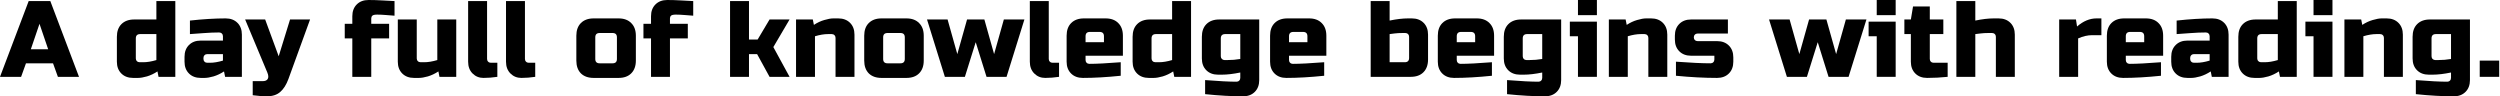 <svg width="2957" height="114" viewBox="0 0 2957 114" fill="none" xmlns="http://www.w3.org/2000/svg">
<path d="M2933.02 71.68H2956.06V90.88H2933.02V71.68Z" fill="#D3392F" style="fill:#D3392F;fill:color(display-p3 0.828 0.224 0.184);fill-opacity:1;"/>
<path d="M2899.06 85.76C2890.79 87.467 2883.53 88.32 2877.3 88.32H2872.82C2867.02 88.32 2862.37 86.571 2858.87 83.072C2855.37 79.573 2853.62 74.923 2853.62 69.12V43.52C2853.62 37.12 2855.42 32.128 2859 28.544C2862.67 24.875 2867.7 23.04 2874.1 23.04H2921.46V94.72C2921.46 100.523 2919.72 105.173 2916.22 108.672C2912.72 112.171 2908.07 113.92 2902.26 113.92C2888.87 113.92 2873.93 113.067 2857.46 111.36V94.72C2873.76 96 2886.14 96.64 2894.58 96.64C2895.86 96.64 2896.93 96.213 2897.78 95.36C2898.64 94.507 2899.06 93.44 2899.06 92.16V85.76ZM2883.7 71.04C2889.08 71.04 2894.2 70.613 2899.06 69.76V40.32H2881.14C2877.73 40.32 2876.02 42.027 2876.02 45.44V66.56C2876.02 67.84 2876.45 68.907 2877.3 69.76C2878.16 70.613 2879.22 71.04 2880.5 71.04H2883.7Z" fill="#D3392F" style="fill:#D3392F;fill:color(display-p3 0.828 0.224 0.184);fill-opacity:1;"/>
<path d="M2810.74 40.32C2806.22 40.32 2801.1 41.173 2795.38 42.88V90.88H2772.98V23.04H2792.82L2794.1 29.44C2798.11 26.795 2802.21 24.875 2806.39 23.68C2810.65 22.4 2814.24 21.76 2817.14 21.76H2822.9C2828.7 21.76 2833.35 23.509 2836.85 27.008C2840.35 30.507 2842.1 35.157 2842.1 40.96V90.88H2819.7V44.8C2819.7 43.52 2819.27 42.453 2818.42 41.6C2817.57 40.747 2816.5 40.32 2815.22 40.32H2810.74Z" fill="#D3392F" style="fill:#D3392F;fill:color(display-p3 0.828 0.224 0.184);fill-opacity:1;"/>
<path d="M2758.84 25.6V90.88H2736.44V42.88H2726.84V25.6H2758.84ZM2736.44 0H2758.84V17.92H2736.44V0Z" fill="#D3392F" style="fill:#D3392F;fill:color(display-p3 0.828 0.224 0.184);fill-opacity:1;"/>
<path d="M2696.75 90.88L2695.48 84.48C2691.46 87.125 2687.33 89.088 2683.06 90.368C2678.88 91.563 2675.34 92.16 2672.44 92.16H2666.68C2660.87 92.16 2656.22 90.411 2652.72 86.912C2649.22 83.413 2647.48 78.763 2647.48 72.96V43.52C2647.48 37.12 2649.27 32.128 2652.85 28.544C2656.52 24.875 2661.56 23.04 2667.96 23.04H2694.2V1.28H2716.59V90.88H2696.75ZM2678.83 73.6C2683.36 73.6 2688.48 72.747 2694.2 71.04V40.32H2674.99C2671.58 40.32 2669.88 42.027 2669.88 45.44V69.12C2669.88 70.4 2670.3 71.467 2671.16 72.32C2672.01 73.173 2673.07 73.6 2674.35 73.6H2678.83Z" fill="#D3392F" style="fill:#D3392F;fill:color(display-p3 0.828 0.224 0.184);fill-opacity:1;"/>
<path d="M2598.21 74.24C2602.73 74.24 2607.85 73.387 2613.57 71.68V64H2595.01C2593.73 64 2592.66 64.427 2591.81 65.28C2590.96 66.133 2590.53 67.2 2590.53 68.48V69.76C2590.53 71.04 2590.96 72.107 2591.81 72.96C2592.66 73.813 2593.73 74.24 2595.01 74.24H2598.21ZM2574.53 24.32C2590.15 22.613 2604.23 21.76 2616.77 21.76C2622.57 21.76 2627.22 23.509 2630.72 27.008C2634.22 30.507 2635.97 35.157 2635.97 40.96V90.88H2616.13L2614.85 84.48C2610.84 87.125 2606.7 89.088 2602.43 90.368C2598.25 91.563 2594.71 92.16 2591.81 92.16H2587.33C2581.53 92.16 2576.88 90.411 2573.38 86.912C2569.88 83.413 2568.13 78.763 2568.13 72.96V67.2C2568.13 61.397 2569.88 56.747 2573.38 53.248C2576.88 49.749 2581.53 48 2587.33 48H2613.57V42.88C2613.57 41.6 2613.14 40.533 2612.29 39.68C2611.44 38.827 2610.37 38.4 2609.09 38.4C2603.54 38.4 2597.4 38.656 2590.66 39.168C2584 39.68 2578.63 40.064 2574.53 40.32V24.32Z" fill="#D3392F" style="fill:#D3392F;fill:color(display-p3 0.828 0.224 0.184);fill-opacity:1;"/>
<path d="M2519.52 37.76C2516.11 37.76 2514.4 39.467 2514.4 42.88V49.92H2536.16V42.88C2536.16 39.467 2534.45 37.76 2531.04 37.76H2519.52ZM2556 89.6C2539.53 91.307 2524.6 92.16 2511.2 92.16C2505.4 92.16 2500.75 90.411 2497.25 86.912C2493.75 83.413 2492 78.763 2492 72.96V42.24C2492 35.84 2493.79 30.848 2497.38 27.264C2501.05 23.595 2506.08 21.76 2512.48 21.76H2538.08C2544.48 21.76 2549.47 23.595 2553.06 27.264C2556.73 30.848 2558.56 35.84 2558.56 42.24V65.92H2514.4V71.04C2514.4 72.32 2514.83 73.387 2515.68 74.24C2516.53 75.093 2517.6 75.52 2518.88 75.52C2527.33 75.52 2539.7 74.88 2556 73.6V89.6Z" fill="#D3392F" style="fill:#D3392F;fill:color(display-p3 0.828 0.224 0.184);fill-opacity:1;"/>
<path d="M2474.65 41.6C2469.27 41.6 2463.72 42.88 2458.01 45.44V90.88H2435.6V23.04H2455.45L2456.73 31.36C2464.06 24.96 2471.74 21.76 2479.77 21.76H2485.53V41.6H2474.65Z" fill="#D3392F" style="fill:#D3392F;fill:color(display-p3 0.828 0.224 0.184);fill-opacity:1;"/>
<path d="M2336.4 24.32C2344.68 22.613 2351.94 21.76 2358.16 21.76H2363.92C2369.73 21.76 2374.38 23.509 2377.88 27.008C2381.38 30.507 2383.12 35.157 2383.12 40.96V90.88H2360.72V43.52C2360.72 42.24 2360.3 41.173 2359.44 40.32C2358.59 39.467 2357.52 39.04 2356.24 39.04H2351.76C2348.52 39.04 2345.54 39.211 2342.8 39.552C2340.16 39.893 2338.03 40.149 2336.4 40.32V90.88H2314V1.28H2336.4V24.32Z" fill="#D3392F" style="fill:#D3392F;fill:color(display-p3 0.828 0.224 0.184);fill-opacity:1;"/>
<path d="M2303.69 90.88C2295.41 91.733 2287.31 92.16 2279.37 92.16C2273.57 92.16 2268.92 90.411 2265.42 86.912C2261.92 83.413 2260.17 78.763 2260.17 72.96V40.32H2252.49V23.04H2260.17L2262.73 7.68H2282.57V23.04H2298.57V40.32H2282.57V69.76C2282.57 71.04 2283 72.107 2283.85 72.96C2284.7 73.813 2285.77 74.24 2287.05 74.24H2303.69V90.88Z" fill="#D3392F" style="fill:#D3392F;fill:color(display-p3 0.828 0.224 0.184);fill-opacity:1;"/>
<path d="M2242.19 25.6V90.88H2219.79V42.88H2210.19V25.6H2242.19ZM2219.79 0H2242.19V17.92H2219.79V0Z" fill="#D3392F" style="fill:#D3392F;fill:color(display-p3 0.828 0.224 0.184);fill-opacity:1;"/>
<path d="M2171.78 64L2183.3 23.04H2207.62L2186.5 90.88H2162.82L2150.02 49.92L2137.22 90.88H2113.54L2092.42 23.04H2116.74L2128.26 64L2139.78 23.04H2160.26L2171.78 64Z" fill="#D3392F" style="fill:#D3392F;fill:color(display-p3 0.828 0.224 0.184);fill-opacity:1;"/>
<path d="M1982.32 72.96C1999.64 74.24 2013.3 74.88 2023.28 74.88C2024.56 74.88 2025.63 74.453 2026.48 73.6C2027.33 72.747 2027.76 71.68 2027.76 70.4V65.92H2000.24C1994.44 65.92 1989.79 64.171 1986.29 60.672C1982.79 57.173 1981.04 52.523 1981.04 46.72V42.24C1981.04 36.437 1982.79 31.787 1986.29 28.288C1989.79 24.789 1994.44 23.04 2000.24 23.04H2043.76V39.68H2007.92C2006.64 39.68 2005.57 40.107 2004.72 40.96C2003.87 41.813 2003.44 42.88 2003.44 44.16C2003.44 45.44 2003.87 46.507 2004.72 47.36C2005.57 48.213 2006.64 48.64 2007.92 48.64H2030.96C2036.76 48.64 2041.41 50.389 2044.91 53.888C2048.41 57.387 2050.16 62.037 2050.16 67.84V72.96C2050.16 78.763 2048.41 83.413 2044.91 86.912C2041.41 90.411 2036.76 92.16 2030.96 92.16C2015.86 92.16 1999.64 91.307 1982.32 89.6V72.96Z" fill="#D3392F" style="fill:#D3392F;fill:color(display-p3 0.828 0.224 0.184);fill-opacity:1;"/>
<path d="M1940.71 40.32C1936.19 40.32 1931.07 41.173 1925.35 42.88V90.88H1902.95V23.04H1922.79L1924.07 29.44C1928.09 26.795 1932.18 24.875 1936.36 23.68C1940.63 22.4 1944.21 21.76 1947.11 21.76H1952.87C1958.68 21.76 1963.33 23.509 1966.83 27.008C1970.33 30.507 1972.07 35.157 1972.07 40.96V90.88H1949.67V44.8C1949.67 43.52 1949.25 42.453 1948.39 41.6C1947.54 40.747 1946.47 40.32 1945.19 40.32H1940.71Z" fill="#D3392F" style="fill:#D3392F;fill:color(display-p3 0.828 0.224 0.184);fill-opacity:1;"/>
<path d="M1888.81 25.6V90.88H1866.41V42.88H1856.81V25.6H1888.81ZM1866.41 0H1888.81V17.92H1866.41V0Z" fill="#D3392F" style="fill:#D3392F;fill:color(display-p3 0.828 0.224 0.184);fill-opacity:1;"/>
<path d="M1824.14 85.76C1815.86 87.467 1808.61 88.32 1802.38 88.32H1797.9C1792.1 88.32 1787.45 86.571 1783.95 83.072C1780.45 79.573 1778.7 74.923 1778.7 69.12V43.52C1778.7 37.12 1780.49 32.128 1784.08 28.544C1787.75 24.875 1792.78 23.04 1799.18 23.04H1846.54V94.72C1846.54 100.523 1844.79 105.173 1841.29 108.672C1837.79 112.171 1833.14 113.92 1827.34 113.92C1813.94 113.92 1799.01 113.067 1782.54 111.36V94.72C1798.84 96 1811.21 96.64 1819.66 96.64C1820.94 96.64 1822.01 96.213 1822.86 95.36C1823.71 94.507 1824.14 93.44 1824.14 92.16V85.76ZM1808.78 71.04C1814.16 71.04 1819.28 70.613 1824.14 69.76V40.32H1806.22C1802.81 40.32 1801.1 42.027 1801.1 45.44V66.56C1801.1 67.84 1801.53 68.907 1802.38 69.76C1803.23 70.613 1804.3 71.04 1805.58 71.04H1808.78Z" fill="#D3392F" style="fill:#D3392F;fill:color(display-p3 0.828 0.224 0.184);fill-opacity:1;"/>
<path d="M1728.17 37.76C1724.76 37.76 1723.05 39.467 1723.05 42.88V49.92H1744.81V42.88C1744.81 39.467 1743.1 37.76 1739.69 37.76H1728.17ZM1764.65 89.6C1748.18 91.307 1733.25 92.16 1719.85 92.16C1714.05 92.16 1709.4 90.411 1705.9 86.912C1702.4 83.413 1700.65 78.763 1700.65 72.96V42.24C1700.65 35.84 1702.44 30.848 1706.03 27.264C1709.7 23.595 1714.73 21.76 1721.13 21.76H1746.73C1753.13 21.76 1758.12 23.595 1761.71 27.264C1765.38 30.848 1767.21 35.84 1767.21 42.24V65.92H1723.05V71.04C1723.05 72.32 1723.48 73.387 1724.33 74.24C1725.18 75.093 1726.25 75.52 1727.53 75.52C1735.98 75.52 1748.35 74.88 1764.65 73.6V89.6Z" fill="#D3392F" style="fill:#D3392F;fill:color(display-p3 0.828 0.224 0.184);fill-opacity:1;"/>
<path d="M1666.69 43.52C1666.69 42.24 1666.27 41.173 1665.41 40.32C1664.56 39.467 1663.49 39.04 1662.21 39.04H1659.01C1655.43 39.04 1652.32 39.211 1649.67 39.552C1647.11 39.893 1645.11 40.149 1643.65 40.32V73.6H1661.57C1664.99 73.6 1666.69 71.893 1666.69 68.48V43.52ZM1643.65 24.32C1651.93 22.613 1659.19 21.76 1665.41 21.76H1669.89C1675.7 21.76 1680.35 23.509 1683.85 27.008C1687.35 30.507 1689.09 35.157 1689.09 40.96V70.4C1689.09 76.8 1687.26 81.835 1683.59 85.504C1680.01 89.088 1675.01 90.88 1668.61 90.88H1621.25V1.28H1643.65V24.32Z" fill="#D3392F" style="fill:#D3392F;fill:color(display-p3 0.828 0.224 0.184);fill-opacity:1;"/>
<path d="M1529.77 37.76C1526.36 37.76 1524.65 39.467 1524.65 42.88V49.92H1546.41V42.88C1546.41 39.467 1544.7 37.76 1541.29 37.76H1529.77ZM1566.25 89.6C1549.78 91.307 1534.85 92.16 1521.45 92.16C1515.65 92.16 1511 90.411 1507.5 86.912C1504 83.413 1502.25 78.763 1502.25 72.96V42.24C1502.25 35.84 1504.04 30.848 1507.63 27.264C1511.29 23.595 1516.33 21.76 1522.73 21.76H1548.33C1554.73 21.76 1559.72 23.595 1563.31 27.264C1566.97 30.848 1568.81 35.84 1568.81 42.24V65.92H1524.65V71.04C1524.65 72.32 1525.08 73.387 1525.93 74.24C1526.78 75.093 1527.85 75.52 1529.13 75.52C1537.58 75.52 1549.95 74.88 1566.25 73.6V89.6Z" fill="#D3392F" style="fill:#D3392F;fill:color(display-p3 0.828 0.224 0.184);fill-opacity:1;"/>
<path d="M1467.01 85.76C1458.74 87.467 1451.48 88.32 1445.25 88.32H1440.77C1434.97 88.32 1430.32 86.571 1426.82 83.072C1423.32 79.573 1421.57 74.923 1421.57 69.12V43.52C1421.57 37.12 1423.37 32.128 1426.95 28.544C1430.62 24.875 1435.65 23.04 1442.05 23.04H1489.41V94.72C1489.41 100.523 1487.67 105.173 1484.17 108.672C1480.67 112.171 1476.02 113.92 1470.21 113.92C1456.82 113.92 1441.88 113.067 1425.41 111.36V94.72C1441.71 96 1454.09 96.64 1462.53 96.64C1463.81 96.64 1464.88 96.213 1465.73 95.36C1466.59 94.507 1467.01 93.44 1467.01 92.16V85.76ZM1451.65 71.04C1457.03 71.04 1462.15 70.613 1467.01 69.76V40.32H1449.09C1445.68 40.32 1443.97 42.027 1443.97 45.44V66.56C1443.97 67.84 1444.4 68.907 1445.25 69.76C1446.11 70.613 1447.17 71.04 1448.45 71.04H1451.65Z" fill="#D3392F" style="fill:#D3392F;fill:color(display-p3 0.828 0.224 0.184);fill-opacity:1;"/>
<path d="M1388.93 90.88L1387.65 84.48C1383.64 87.125 1379.5 89.088 1375.23 90.368C1371.05 91.563 1367.51 92.16 1364.61 92.16H1358.85C1353.05 92.16 1348.4 90.411 1344.9 86.912C1341.4 83.413 1339.65 78.763 1339.65 72.96V43.52C1339.65 37.12 1341.44 32.128 1345.03 28.544C1348.7 24.875 1353.73 23.04 1360.13 23.04H1386.37V1.28H1408.77V90.88H1388.93ZM1371.01 73.6C1375.53 73.6 1380.65 72.747 1386.37 71.04V40.32H1367.17C1363.76 40.32 1362.05 42.027 1362.05 45.44V69.12C1362.05 70.4 1362.48 71.467 1363.33 72.32C1364.18 73.173 1365.25 73.6 1366.53 73.6H1371.01Z" fill="#D3392F" style="fill:#D3392F;fill:color(display-p3 0.828 0.224 0.184);fill-opacity:1;"/>
<path d="M1289.12 37.76C1285.71 37.76 1284 39.467 1284 42.88V49.92H1305.76V42.88C1305.76 39.467 1304.05 37.76 1300.64 37.76H1289.12ZM1325.6 89.6C1309.13 91.307 1294.2 92.16 1280.8 92.16C1275 92.16 1270.35 90.411 1266.85 86.912C1263.35 83.413 1261.6 78.763 1261.6 72.96V42.24C1261.6 35.84 1263.39 30.848 1266.98 27.264C1270.64 23.595 1275.68 21.76 1282.08 21.76H1307.68C1314.08 21.76 1319.07 23.595 1322.66 27.264C1326.32 30.848 1328.16 35.84 1328.16 42.24V65.92H1284V71.04C1284 72.32 1284.43 73.387 1285.28 74.24C1286.13 75.093 1287.2 75.52 1288.48 75.52C1296.93 75.52 1309.3 74.88 1325.6 73.6V89.6Z" fill="#D3392F" style="fill:#D3392F;fill:color(display-p3 0.828 0.224 0.184);fill-opacity:1;"/>
<path d="M1252.64 90.88C1246.92 91.733 1241.46 92.16 1236.26 92.16C1231.14 92.16 1226.83 90.411 1223.33 86.912C1219.83 83.413 1218.08 78.763 1218.08 72.96V1.28H1240.48V69.76C1240.48 71.04 1240.91 72.107 1241.76 72.96C1242.61 73.813 1243.68 74.24 1244.96 74.24H1252.64V90.88Z" fill="#D3392F" style="fill:#D3392F;fill:color(display-p3 0.828 0.224 0.184);fill-opacity:1;"/>
<path d="M1175.83 64L1187.35 23.04H1211.67L1190.55 90.88H1166.87L1154.07 49.92L1141.27 90.88H1117.59L1096.47 23.04H1120.79L1132.31 64L1143.83 23.04H1164.31L1175.83 64Z" fill="#D3392F" style="fill:#D3392F;fill:color(display-p3 0.828 0.224 0.184);fill-opacity:1;"/>
<path d="M1092.6 71.68C1092.6 78.08 1090.77 83.115 1087.1 86.784C1083.51 90.368 1078.52 92.16 1072.12 92.16H1042.68C1036.28 92.16 1031.25 90.368 1027.58 86.784C1023.99 83.115 1022.2 78.08 1022.2 71.68V42.24C1022.2 35.84 1023.99 30.848 1027.58 27.264C1031.25 23.595 1036.28 21.76 1042.68 21.76H1072.12C1078.52 21.76 1083.51 23.595 1087.1 27.264C1090.77 30.848 1092.6 35.84 1092.6 42.24V71.68ZM1070.2 44.16C1070.2 40.747 1068.49 39.04 1065.08 39.04H1049.72C1046.31 39.04 1044.6 40.747 1044.6 44.16V69.76C1044.6 73.173 1046.31 74.88 1049.72 74.88H1065.08C1068.49 74.88 1070.2 73.173 1070.2 69.76V44.16Z" fill="#D3392F" style="fill:#D3392F;fill:color(display-p3 0.828 0.224 0.184);fill-opacity:1;"/>
<path d="M979.315 40.32C974.792 40.32 969.672 41.173 963.955 42.88V90.88H941.555V23.04H961.395L962.675 29.44C966.685 26.795 970.781 24.875 974.963 23.68C979.229 22.4 982.813 21.76 985.715 21.76H991.475C997.277 21.76 1001.93 23.509 1005.43 27.008C1008.93 30.507 1010.67 35.157 1010.67 40.96V90.88H988.275V44.8C988.275 43.52 987.848 42.453 986.995 41.6C986.141 40.747 985.075 40.32 983.795 40.32H979.315Z" fill="#D3392F" style="fill:#D3392F;fill:color(display-p3 0.828 0.224 0.184);fill-opacity:1;"/>
<path d="M885.905 64V90.88H863.505V1.28H885.905V46.72H896.145L910.225 23.04H933.905L914.705 55.68L933.905 90.88H910.225L895.505 64H885.905Z" fill="#D3392F" style="fill:#D3392F;fill:color(display-p3 0.828 0.224 0.184);fill-opacity:1;"/>
<path d="M819.945 18.56C817.47 18.389 814.185 18.133 810.089 17.792C805.993 17.451 802.452 17.28 799.465 17.28C796.478 17.28 794.558 17.707 793.705 18.56C792.852 19.413 792.425 20.48 792.425 21.76V28.16H813.545V45.44H792.425V90.88H770.025V45.44H761.065V28.16H770.025V19.2C770.025 13.397 771.774 8.747 775.273 5.248C778.772 1.749 783.422 0 789.225 0C794.43 0 799.934 0.171 805.737 0.512C811.54 0.853 816.276 1.109 819.945 1.28V18.56Z" fill="#D3392F" style="fill:#D3392F;fill:color(display-p3 0.828 0.224 0.184);fill-opacity:1;"/>
<path d="M752.1 71.68C752.1 78.08 750.265 83.115 746.596 86.784C743.012 90.368 738.02 92.16 731.62 92.16H702.18C695.78 92.16 690.745 90.368 687.076 86.784C683.492 83.115 681.7 78.08 681.7 71.68V42.24C681.7 35.84 683.492 30.848 687.076 27.264C690.745 23.595 695.78 21.76 702.18 21.76H731.62C738.02 21.76 743.012 23.595 746.596 27.264C750.265 30.848 752.1 35.84 752.1 42.24V71.68ZM729.7 44.16C729.7 40.747 727.993 39.04 724.58 39.04H709.22C705.806 39.04 704.1 40.747 704.1 44.16V69.76C704.1 73.173 705.806 74.88 709.22 74.88H724.58C727.993 74.88 729.7 73.173 729.7 69.76V44.16Z" fill="#D3392F" style="fill:#D3392F;fill:color(display-p3 0.828 0.224 0.184);fill-opacity:1;"/>
<path d="M633.065 90.88C627.348 91.733 621.886 92.16 616.681 92.16C611.561 92.16 607.252 90.411 603.753 86.912C600.254 83.413 598.505 78.763 598.505 72.96V1.28H620.905V69.76C620.905 71.04 621.332 72.107 622.185 72.96C623.038 73.813 624.105 74.24 625.385 74.24H633.065V90.88Z" fill="#D3392F" style="fill:#D3392F;fill:color(display-p3 0.828 0.224 0.184);fill-opacity:1;"/>
<path d="M588.265 90.88C582.547 91.733 577.086 92.16 571.881 92.16C566.761 92.16 562.451 90.411 558.953 86.912C555.454 83.413 553.705 78.763 553.705 72.96V1.28H576.105V69.76C576.105 71.04 576.531 72.107 577.385 72.96C578.238 73.813 579.305 74.24 580.585 74.24H588.265V90.88Z" fill="#D3392F" style="fill:#D3392F;fill:color(display-p3 0.828 0.224 0.184);fill-opacity:1;"/>
<path d="M501.89 73.6C506.412 73.6 511.532 72.747 517.25 71.04V23.04H539.65V90.88H519.81L518.53 84.48C514.519 87.125 510.38 89.088 506.114 90.368C501.932 91.563 498.391 92.16 495.49 92.16H489.73C483.927 92.16 479.276 90.411 475.778 86.912C472.279 83.413 470.53 78.763 470.53 72.96V23.04H492.93V69.12C492.93 70.4 493.356 71.467 494.21 72.32C495.063 73.173 496.13 73.6 497.41 73.6H501.89Z" fill="#D3392F" style="fill:#D3392F;fill:color(display-p3 0.828 0.224 0.184);fill-opacity:1;"/>
<path d="M466.645 18.56C464.17 18.389 460.885 18.133 456.789 17.792C452.693 17.451 449.151 17.28 446.165 17.28C443.178 17.28 441.258 17.707 440.405 18.56C439.551 19.413 439.125 20.48 439.125 21.76V28.16H460.245V45.44H439.125V90.88H416.725V45.44H407.765V28.16H416.725V19.2C416.725 13.397 418.474 8.747 421.973 5.248C425.471 1.749 430.122 0 435.925 0C441.13 0 446.634 0.171 452.437 0.512C458.239 0.853 462.975 1.109 466.645 1.28V18.56Z" fill="#D3392F" style="fill:#D3392F;fill:color(display-p3 0.828 0.224 0.184);fill-opacity:1;"/>
<path d="M315.55 113.92C311.027 113.92 305.48 113.493 298.91 112.64V96H310.43C313.672 96 315.763 95.104 316.702 93.312C317.726 91.52 317.555 89.003 316.19 85.76L289.95 23.04H313.63L329.63 66.56L343.07 23.04H366.75L341.15 93.44C338.675 100.181 335.475 105.259 331.55 108.672C327.624 112.171 322.291 113.92 315.55 113.92Z" fill="#D3392F" style="fill:#D3392F;fill:color(display-p3 0.828 0.224 0.184);fill-opacity:1;"/>
<path d="M248.335 74.24C252.858 74.24 257.978 73.387 263.695 71.68V64H245.135C243.855 64 242.788 64.427 241.935 65.28C241.082 66.133 240.655 67.2 240.655 68.48V69.76C240.655 71.04 241.082 72.107 241.935 72.96C242.788 73.813 243.855 74.24 245.135 74.24H248.335ZM224.655 24.32C240.271 22.613 254.351 21.76 266.895 21.76C272.698 21.76 277.348 23.509 280.847 27.008C284.346 30.507 286.095 35.157 286.095 40.96V90.88H266.255L264.975 84.48C260.964 87.125 256.826 89.088 252.559 90.368C248.378 91.563 244.836 92.16 241.935 92.16H237.455C231.652 92.16 227.002 90.411 223.503 86.912C220.004 83.413 218.255 78.763 218.255 72.96V67.2C218.255 61.397 220.004 56.747 223.503 53.248C227.002 49.749 231.652 48 237.455 48H263.695V42.88C263.695 41.6 263.268 40.533 262.415 39.68C261.562 38.827 260.495 38.4 259.215 38.4C253.668 38.4 247.524 38.656 240.783 39.168C234.127 39.68 228.751 40.064 224.655 40.32V24.32Z" fill="#D3392F" style="fill:#D3392F;fill:color(display-p3 0.828 0.224 0.184);fill-opacity:1;"/>
<path d="M187.53 90.88L186.25 84.48C182.239 87.125 178.101 89.088 173.834 90.368C169.653 91.563 166.111 92.16 163.21 92.16H157.45C151.647 92.16 146.997 90.411 143.498 86.912C139.999 83.413 138.25 78.763 138.25 72.96V43.52C138.25 37.12 140.042 32.128 143.626 28.544C147.295 24.875 152.33 23.04 158.73 23.04H184.97V1.28H207.37V90.88H187.53ZM169.61 73.6C174.133 73.6 179.253 72.747 184.97 71.04V40.32H165.77C162.357 40.32 160.65 42.027 160.65 45.44V69.12C160.65 70.4 161.077 71.467 161.93 72.32C162.783 73.173 163.85 73.6 165.13 73.6H169.61Z" fill="#D3392F" style="fill:#D3392F;fill:color(display-p3 0.828 0.224 0.184);fill-opacity:1;"/>
<path d="M24.96 90.88H0L33.92 1.28H59.52L93.44 90.88H68.48L62.72 74.88H30.72L24.96 90.88ZM36.48 58.24H56.96L46.72 28.16L36.48 58.24Z" fill="#D3392F" style="fill:#D3392F;fill:color(display-p3 0.828 0.224 0.184);fill-opacity:1;"/>
</svg>
